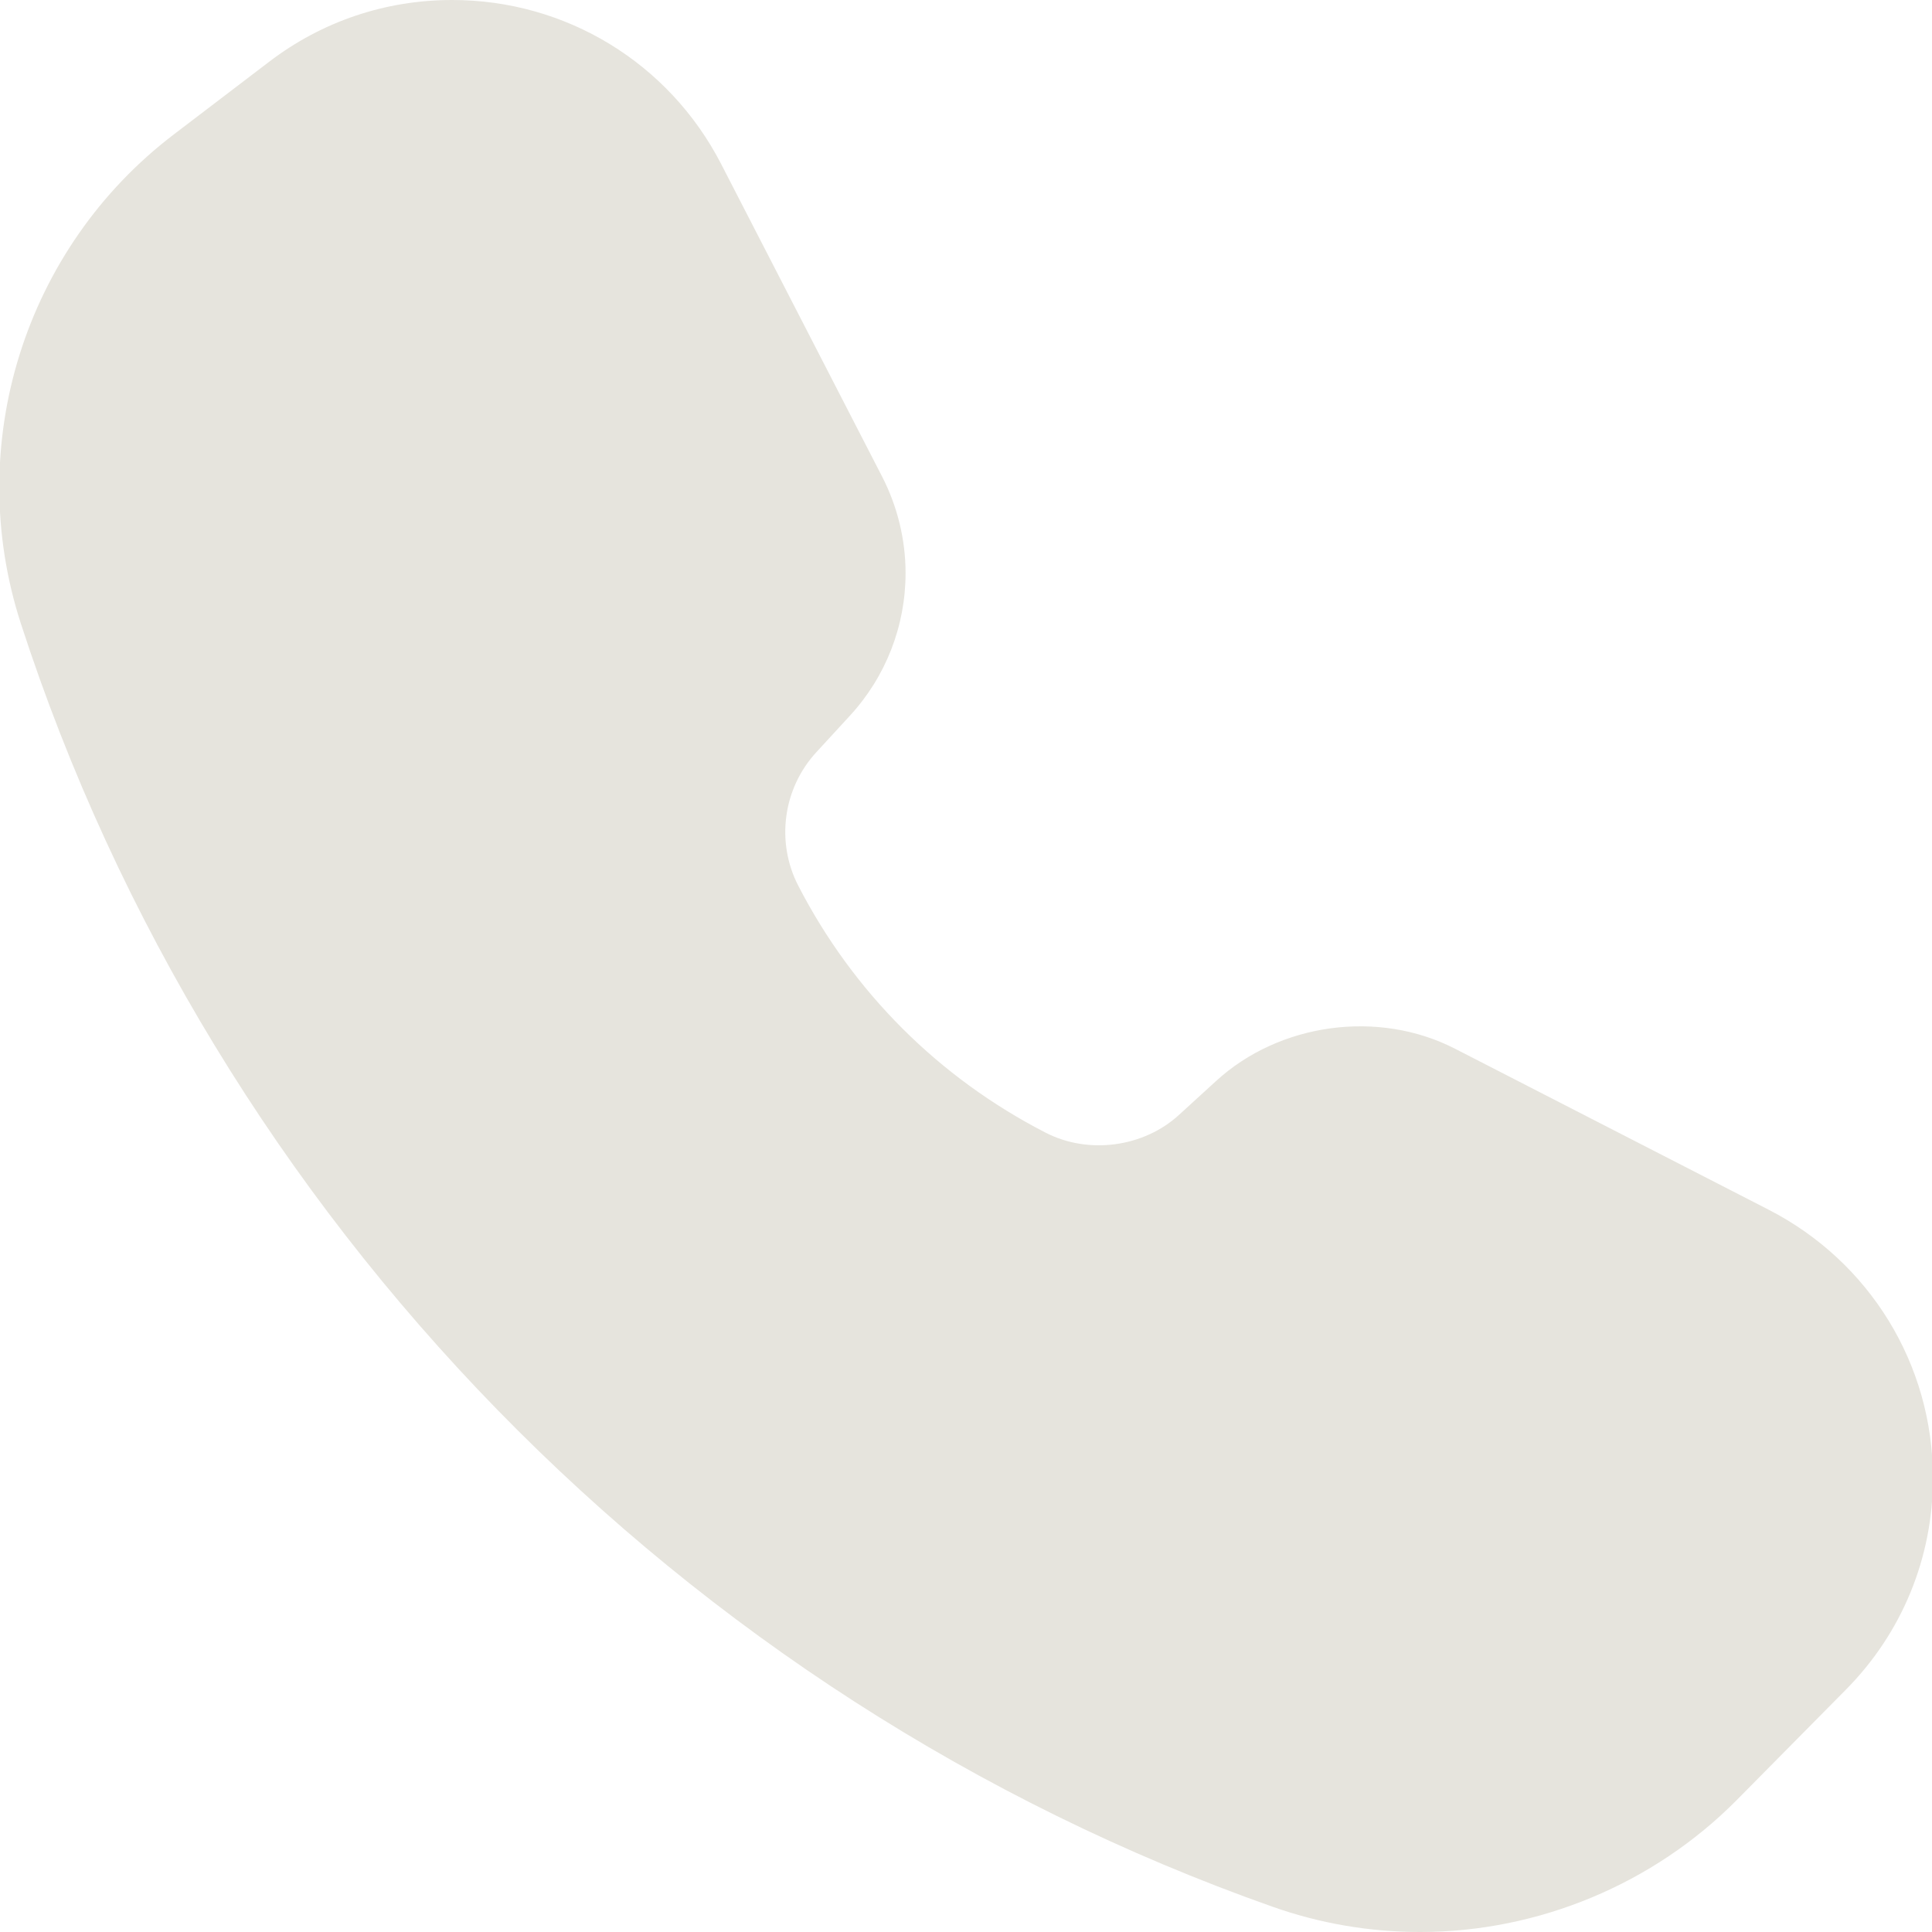 <svg 
 xmlns="http://www.w3.org/2000/svg"
 xmlns:xlink="http://www.w3.org/1999/xlink"
 width="25px" height="25px">
<path fill-rule="evenodd"  fill="rgb(230, 228, 221)"
 d="M22.885,15.653 L18.831,13.572 C17.839,13.061 16.556,13.235 15.733,13.991 L15.259,14.424 C14.801,14.846 14.085,14.943 13.529,14.656 C12.147,13.945 11.041,12.840 10.330,11.462 C10.038,10.897 10.131,10.203 10.563,9.734 L10.997,9.262 C11.462,8.757 11.718,8.101 11.718,7.415 C11.718,6.984 11.613,6.553 11.415,6.168 L9.331,2.121 C8.656,0.813 7.323,-0.000 5.852,-0.000 C4.988,-0.000 4.168,0.276 3.483,0.799 L2.251,1.738 C0.316,3.211 -0.480,5.756 0.270,8.069 C2.768,15.765 8.820,21.971 16.461,24.671 C17.078,24.890 17.723,25.000 18.378,25.000 C19.908,25.000 21.399,24.378 22.472,23.294 L23.883,21.867 C24.612,21.132 25.012,20.158 25.012,19.126 C25.012,17.657 24.196,16.326 22.885,15.653 Z"/>
</svg>